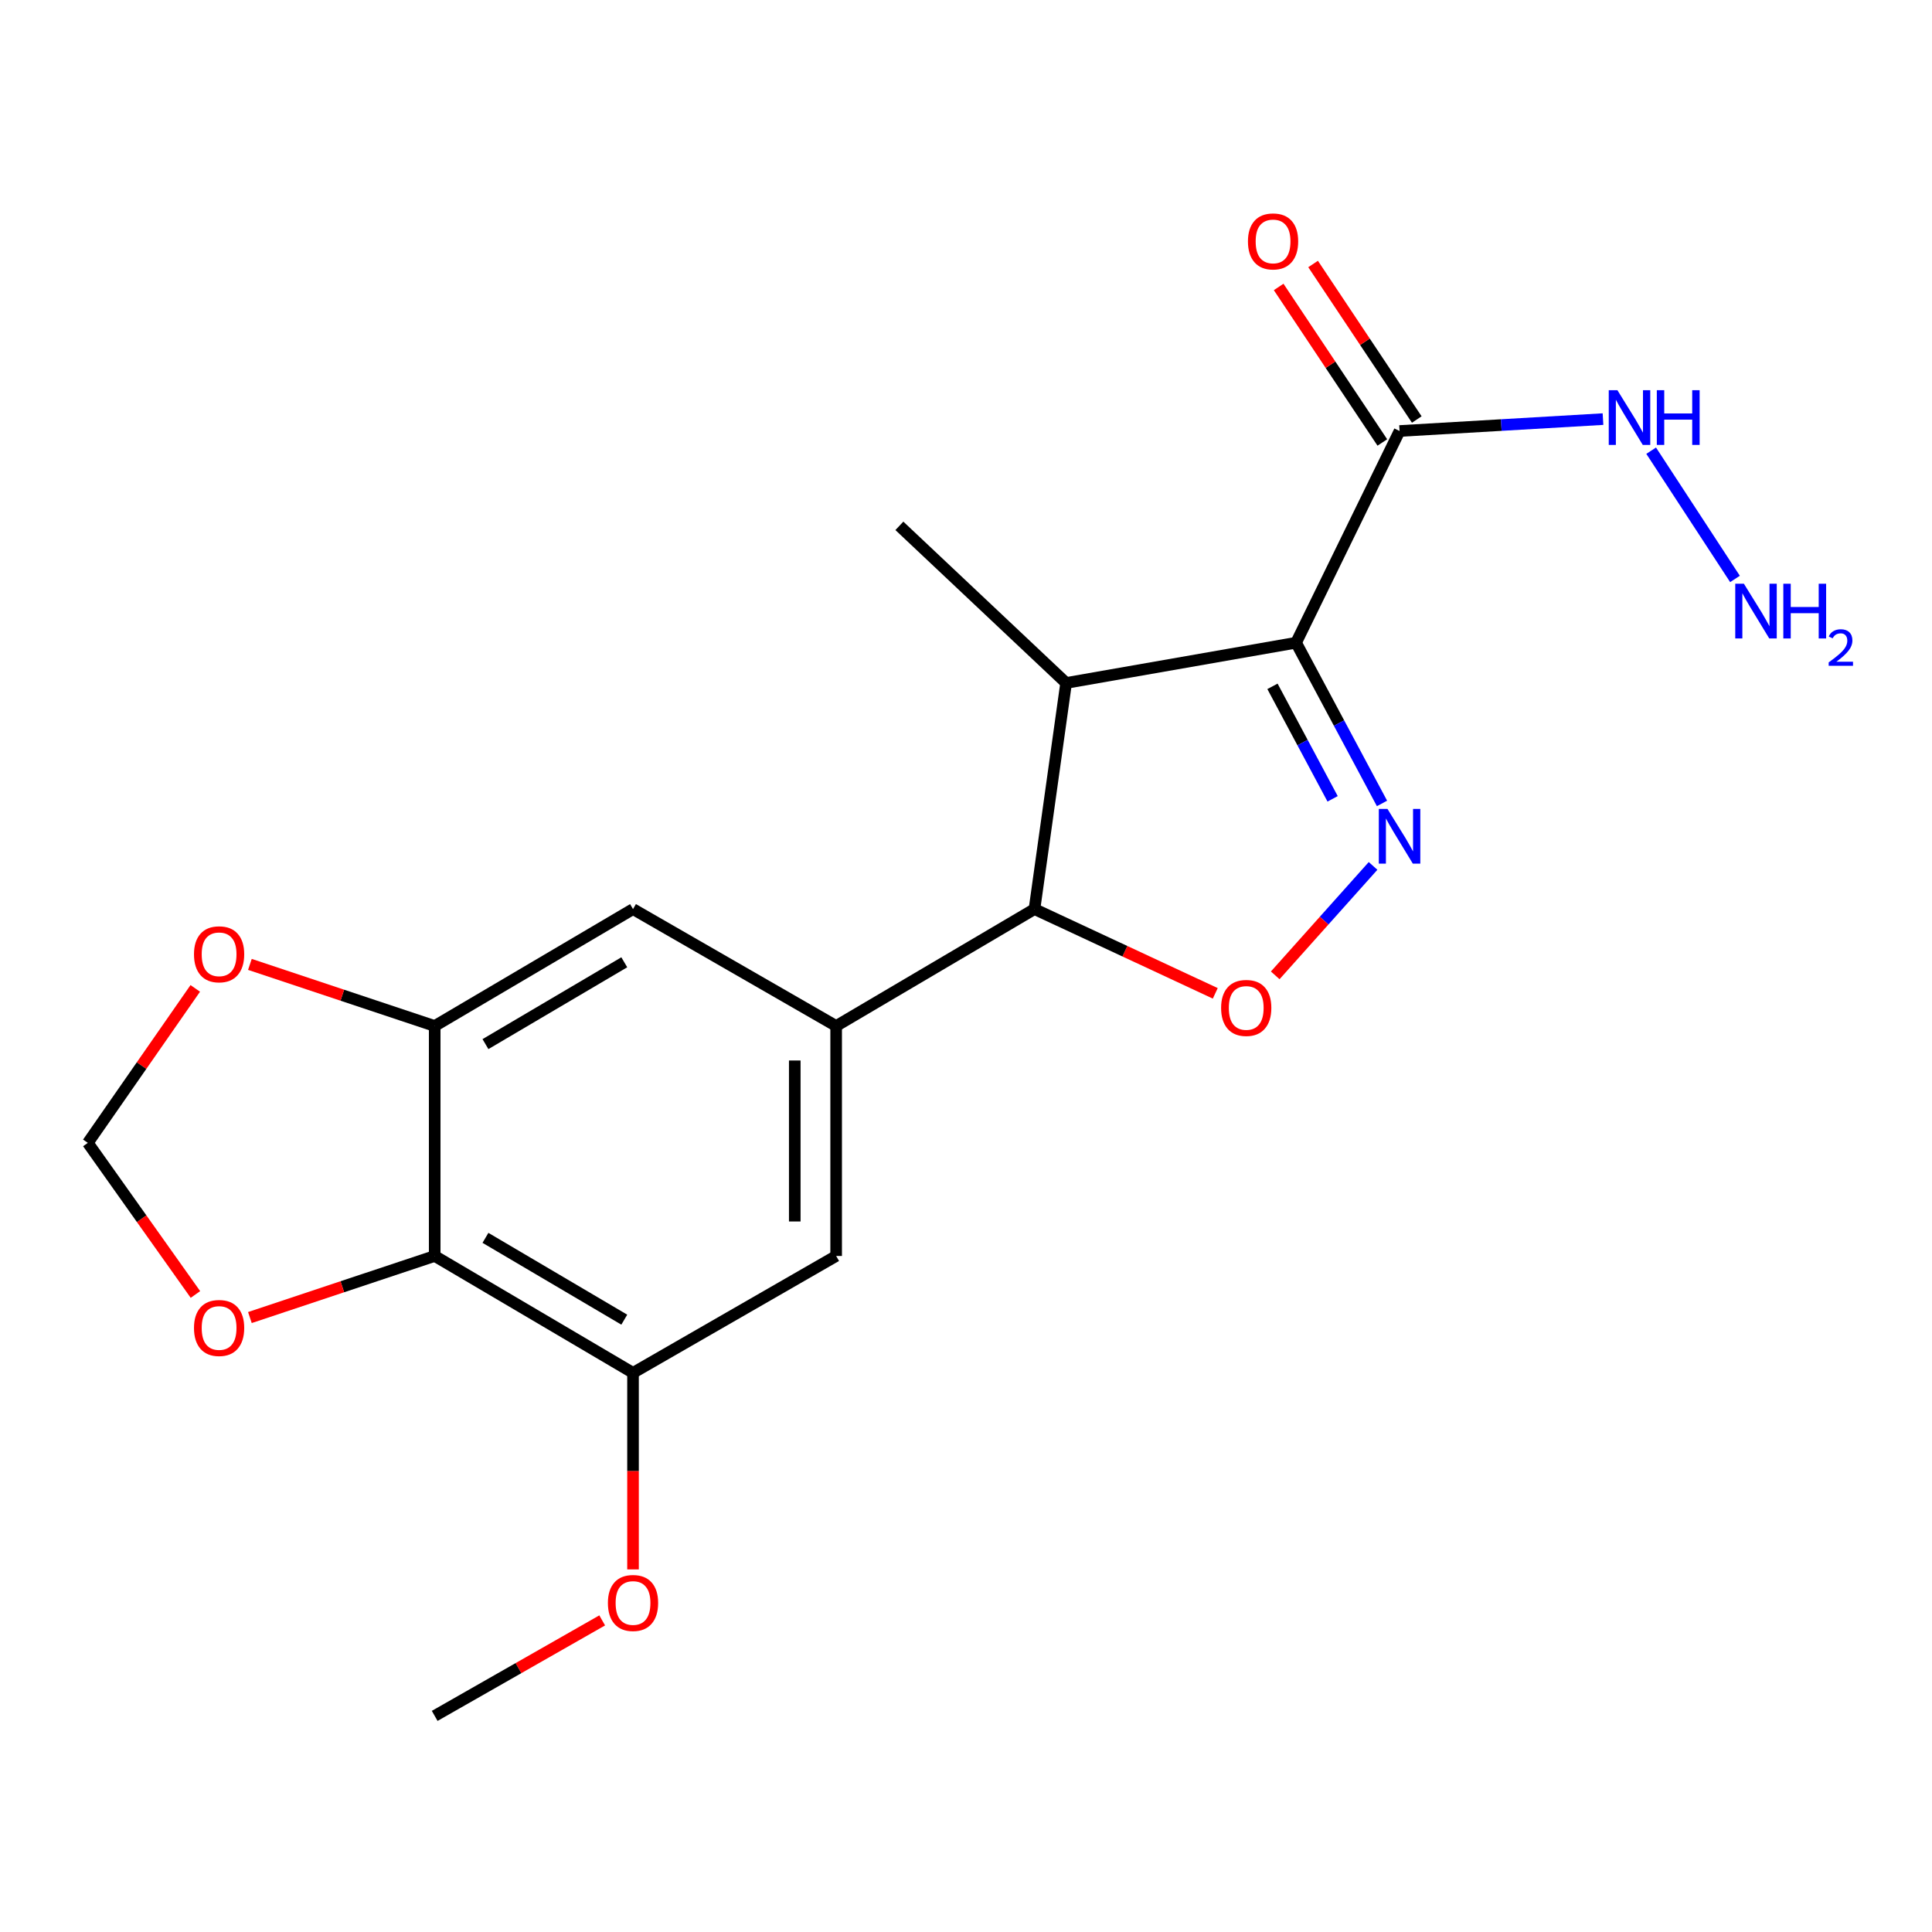 <?xml version='1.0' encoding='iso-8859-1'?>
<svg version='1.1' baseProfile='full'
              xmlns='http://www.w3.org/2000/svg'
                      xmlns:rdkit='http://www.rdkit.org/xml'
                      xmlns:xlink='http://www.w3.org/1999/xlink'
                  xml:space='preserve'
width='1000px' height='1000px' viewBox='0 0 1000 1000'>
<!-- END OF HEADER -->
<rect style='opacity:1.0;fill:#FFFFFF;stroke:none' width='1000' height='1000' x='0' y='0'> </rect>
<path class='bond-0' d='M 670.847,332.667 L 693.084,374.261' style='fill:none;fill-rule:evenodd;stroke:#000000;stroke-width:6px;stroke-linecap:butt;stroke-linejoin:miter;stroke-opacity:1' />
<path class='bond-0' d='M 693.084,374.261 L 715.322,415.856' style='fill:none;fill-rule:evenodd;stroke:#0000FF;stroke-width:6px;stroke-linecap:butt;stroke-linejoin:miter;stroke-opacity:1' />
<path class='bond-0' d='M 658.627,355.244 L 674.194,384.361' style='fill:none;fill-rule:evenodd;stroke:#000000;stroke-width:6px;stroke-linecap:butt;stroke-linejoin:miter;stroke-opacity:1' />
<path class='bond-0' d='M 674.194,384.361 L 689.76,413.477' style='fill:none;fill-rule:evenodd;stroke:#0000FF;stroke-width:6px;stroke-linecap:butt;stroke-linejoin:miter;stroke-opacity:1' />
<path class='bond-1' d='M 670.847,332.667 L 551.818,353.504' style='fill:none;fill-rule:evenodd;stroke:#000000;stroke-width:6px;stroke-linecap:butt;stroke-linejoin:miter;stroke-opacity:1' />
<path class='bond-4' d='M 670.847,332.667 L 724.41,223.087' style='fill:none;fill-rule:evenodd;stroke:#000000;stroke-width:6px;stroke-linecap:butt;stroke-linejoin:miter;stroke-opacity:1' />
<path class='bond-2' d='M 710.694,448.198 L 685.372,476.519' style='fill:none;fill-rule:evenodd;stroke:#0000FF;stroke-width:6px;stroke-linecap:butt;stroke-linejoin:miter;stroke-opacity:1' />
<path class='bond-2' d='M 685.372,476.519 L 660.051,504.84' style='fill:none;fill-rule:evenodd;stroke:#FF0000;stroke-width:6px;stroke-linecap:butt;stroke-linejoin:miter;stroke-opacity:1' />
<path class='bond-3' d='M 551.818,353.504 L 535.443,470.545' style='fill:none;fill-rule:evenodd;stroke:#000000;stroke-width:6px;stroke-linecap:butt;stroke-linejoin:miter;stroke-opacity:1' />
<path class='bond-18' d='M 551.818,353.504 L 465.516,272.177' style='fill:none;fill-rule:evenodd;stroke:#000000;stroke-width:6px;stroke-linecap:butt;stroke-linejoin:miter;stroke-opacity:1' />
<path class='bond-20' d='M 629.023,514.155 L 582.233,492.35' style='fill:none;fill-rule:evenodd;stroke:#FF0000;stroke-width:6px;stroke-linecap:butt;stroke-linejoin:miter;stroke-opacity:1' />
<path class='bond-20' d='M 582.233,492.35 L 535.443,470.545' style='fill:none;fill-rule:evenodd;stroke:#000000;stroke-width:6px;stroke-linecap:butt;stroke-linejoin:miter;stroke-opacity:1' />
<path class='bond-5' d='M 535.443,470.545 L 432.79,531.059' style='fill:none;fill-rule:evenodd;stroke:#000000;stroke-width:6px;stroke-linecap:butt;stroke-linejoin:miter;stroke-opacity:1' />
<path class='bond-14' d='M 733.322,217.146 L 706.488,176.895' style='fill:none;fill-rule:evenodd;stroke:#000000;stroke-width:6px;stroke-linecap:butt;stroke-linejoin:miter;stroke-opacity:1' />
<path class='bond-14' d='M 706.488,176.895 L 679.653,136.643' style='fill:none;fill-rule:evenodd;stroke:#FF0000;stroke-width:6px;stroke-linecap:butt;stroke-linejoin:miter;stroke-opacity:1' />
<path class='bond-14' d='M 715.499,229.028 L 688.664,188.777' style='fill:none;fill-rule:evenodd;stroke:#000000;stroke-width:6px;stroke-linecap:butt;stroke-linejoin:miter;stroke-opacity:1' />
<path class='bond-14' d='M 688.664,188.777 L 661.83,148.525' style='fill:none;fill-rule:evenodd;stroke:#FF0000;stroke-width:6px;stroke-linecap:butt;stroke-linejoin:miter;stroke-opacity:1' />
<path class='bond-15' d='M 724.41,223.087 L 777.058,220.008' style='fill:none;fill-rule:evenodd;stroke:#000000;stroke-width:6px;stroke-linecap:butt;stroke-linejoin:miter;stroke-opacity:1' />
<path class='bond-15' d='M 777.058,220.008 L 829.706,216.928' style='fill:none;fill-rule:evenodd;stroke:#0000FF;stroke-width:6px;stroke-linecap:butt;stroke-linejoin:miter;stroke-opacity:1' />
<path class='bond-9' d='M 432.79,531.059 L 327.65,470.545' style='fill:none;fill-rule:evenodd;stroke:#000000;stroke-width:6px;stroke-linecap:butt;stroke-linejoin:miter;stroke-opacity:1' />
<path class='bond-10' d='M 432.79,531.059 L 432.79,650.087' style='fill:none;fill-rule:evenodd;stroke:#000000;stroke-width:6px;stroke-linecap:butt;stroke-linejoin:miter;stroke-opacity:1' />
<path class='bond-10' d='M 411.369,548.913 L 411.369,632.233' style='fill:none;fill-rule:evenodd;stroke:#000000;stroke-width:6px;stroke-linecap:butt;stroke-linejoin:miter;stroke-opacity:1' />
<path class='bond-6' d='M 224.996,650.087 L 327.65,710.589' style='fill:none;fill-rule:evenodd;stroke:#000000;stroke-width:6px;stroke-linecap:butt;stroke-linejoin:miter;stroke-opacity:1' />
<path class='bond-6' d='M 251.271,640.708 L 323.128,683.06' style='fill:none;fill-rule:evenodd;stroke:#000000;stroke-width:6px;stroke-linecap:butt;stroke-linejoin:miter;stroke-opacity:1' />
<path class='bond-11' d='M 224.996,650.087 L 177.172,666.025' style='fill:none;fill-rule:evenodd;stroke:#000000;stroke-width:6px;stroke-linecap:butt;stroke-linejoin:miter;stroke-opacity:1' />
<path class='bond-11' d='M 177.172,666.025 L 129.347,681.964' style='fill:none;fill-rule:evenodd;stroke:#FF0000;stroke-width:6px;stroke-linecap:butt;stroke-linejoin:miter;stroke-opacity:1' />
<path class='bond-21' d='M 224.996,650.087 L 224.996,531.059' style='fill:none;fill-rule:evenodd;stroke:#000000;stroke-width:6px;stroke-linecap:butt;stroke-linejoin:miter;stroke-opacity:1' />
<path class='bond-7' d='M 224.996,531.059 L 327.65,470.545' style='fill:none;fill-rule:evenodd;stroke:#000000;stroke-width:6px;stroke-linecap:butt;stroke-linejoin:miter;stroke-opacity:1' />
<path class='bond-7' d='M 251.273,540.435 L 323.13,498.075' style='fill:none;fill-rule:evenodd;stroke:#000000;stroke-width:6px;stroke-linecap:butt;stroke-linejoin:miter;stroke-opacity:1' />
<path class='bond-12' d='M 224.996,531.059 L 177.172,515.116' style='fill:none;fill-rule:evenodd;stroke:#000000;stroke-width:6px;stroke-linecap:butt;stroke-linejoin:miter;stroke-opacity:1' />
<path class='bond-12' d='M 177.172,515.116 L 129.347,499.172' style='fill:none;fill-rule:evenodd;stroke:#FF0000;stroke-width:6px;stroke-linecap:butt;stroke-linejoin:miter;stroke-opacity:1' />
<path class='bond-8' d='M 327.65,710.589 L 432.79,650.087' style='fill:none;fill-rule:evenodd;stroke:#000000;stroke-width:6px;stroke-linecap:butt;stroke-linejoin:miter;stroke-opacity:1' />
<path class='bond-16' d='M 327.65,710.589 L 327.65,761.455' style='fill:none;fill-rule:evenodd;stroke:#000000;stroke-width:6px;stroke-linecap:butt;stroke-linejoin:miter;stroke-opacity:1' />
<path class='bond-16' d='M 327.65,761.455 L 327.65,812.321' style='fill:none;fill-rule:evenodd;stroke:#FF0000;stroke-width:6px;stroke-linecap:butt;stroke-linejoin:miter;stroke-opacity:1' />
<path class='bond-22' d='M 101.158,670.021 L 73.306,630.785' style='fill:none;fill-rule:evenodd;stroke:#FF0000;stroke-width:6px;stroke-linecap:butt;stroke-linejoin:miter;stroke-opacity:1' />
<path class='bond-22' d='M 73.306,630.785 L 45.455,591.549' style='fill:none;fill-rule:evenodd;stroke:#000000;stroke-width:6px;stroke-linecap:butt;stroke-linejoin:miter;stroke-opacity:1' />
<path class='bond-13' d='M 101.07,511.593 L 73.262,551.571' style='fill:none;fill-rule:evenodd;stroke:#FF0000;stroke-width:6px;stroke-linecap:butt;stroke-linejoin:miter;stroke-opacity:1' />
<path class='bond-13' d='M 73.262,551.571 L 45.455,591.549' style='fill:none;fill-rule:evenodd;stroke:#000000;stroke-width:6px;stroke-linecap:butt;stroke-linejoin:miter;stroke-opacity:1' />
<path class='bond-17' d='M 854.637,233.278 L 898.027,299.664' style='fill:none;fill-rule:evenodd;stroke:#0000FF;stroke-width:6px;stroke-linecap:butt;stroke-linejoin:miter;stroke-opacity:1' />
<path class='bond-19' d='M 311.696,838.713 L 268.346,863.428' style='fill:none;fill-rule:evenodd;stroke:#FF0000;stroke-width:6px;stroke-linecap:butt;stroke-linejoin:miter;stroke-opacity:1' />
<path class='bond-19' d='M 268.346,863.428 L 224.996,888.144' style='fill:none;fill-rule:evenodd;stroke:#000000;stroke-width:6px;stroke-linecap:butt;stroke-linejoin:miter;stroke-opacity:1' />
<path  class='atom-1' d='M 718.15 418.696
L 727.43 433.696
Q 728.35 435.176, 729.83 437.856
Q 731.31 440.536, 731.39 440.696
L 731.39 418.696
L 735.15 418.696
L 735.15 447.016
L 731.27 447.016
L 721.31 430.616
Q 720.15 428.696, 718.91 426.496
Q 717.71 424.296, 717.35 423.616
L 717.35 447.016
L 713.67 447.016
L 713.67 418.696
L 718.15 418.696
' fill='#0000FF'/>
<path  class='atom-3' d='M 632.046 521.702
Q 632.046 514.902, 635.406 511.102
Q 638.766 507.302, 645.046 507.302
Q 651.326 507.302, 654.686 511.102
Q 658.046 514.902, 658.046 521.702
Q 658.046 528.582, 654.646 532.502
Q 651.246 536.382, 645.046 536.382
Q 638.806 536.382, 635.406 532.502
Q 632.046 528.622, 632.046 521.702
M 645.046 533.182
Q 649.366 533.182, 651.686 530.302
Q 654.046 527.382, 654.046 521.702
Q 654.046 516.142, 651.686 513.342
Q 649.366 510.502, 645.046 510.502
Q 640.726 510.502, 638.366 513.302
Q 636.046 516.102, 636.046 521.702
Q 636.046 527.422, 638.366 530.302
Q 640.726 533.182, 645.046 533.182
' fill='#FF0000'/>
<path  class='atom-12' d='M 100.406 687.356
Q 100.406 680.556, 103.766 676.756
Q 107.126 672.956, 113.406 672.956
Q 119.686 672.956, 123.046 676.756
Q 126.406 680.556, 126.406 687.356
Q 126.406 694.236, 123.006 698.156
Q 119.606 702.036, 113.406 702.036
Q 107.166 702.036, 103.766 698.156
Q 100.406 694.276, 100.406 687.356
M 113.406 698.836
Q 117.726 698.836, 120.046 695.956
Q 122.406 693.036, 122.406 687.356
Q 122.406 681.796, 120.046 678.996
Q 117.726 676.156, 113.406 676.156
Q 109.086 676.156, 106.726 678.956
Q 104.406 681.756, 104.406 687.356
Q 104.406 693.076, 106.726 695.956
Q 109.086 698.836, 113.406 698.836
' fill='#FF0000'/>
<path  class='atom-13' d='M 100.406 493.938
Q 100.406 487.138, 103.766 483.338
Q 107.126 479.538, 113.406 479.538
Q 119.686 479.538, 123.046 483.338
Q 126.406 487.138, 126.406 493.938
Q 126.406 500.818, 123.006 504.738
Q 119.606 508.618, 113.406 508.618
Q 107.166 508.618, 103.766 504.738
Q 100.406 500.858, 100.406 493.938
M 113.406 505.418
Q 117.726 505.418, 120.046 502.538
Q 122.406 499.618, 122.406 493.938
Q 122.406 488.378, 120.046 485.578
Q 117.726 482.738, 113.406 482.738
Q 109.086 482.738, 106.726 485.538
Q 104.406 488.338, 104.406 493.938
Q 104.406 499.658, 106.726 502.538
Q 109.086 505.418, 113.406 505.418
' fill='#FF0000'/>
<path  class='atom-15' d='M 645.934 124.953
Q 645.934 118.153, 649.294 114.353
Q 652.654 110.553, 658.934 110.553
Q 665.214 110.553, 668.574 114.353
Q 671.934 118.153, 671.934 124.953
Q 671.934 131.833, 668.534 135.753
Q 665.134 139.633, 658.934 139.633
Q 652.694 139.633, 649.294 135.753
Q 645.934 131.873, 645.934 124.953
M 658.934 136.433
Q 663.254 136.433, 665.574 133.553
Q 667.934 130.633, 667.934 124.953
Q 667.934 119.393, 665.574 116.593
Q 663.254 113.753, 658.934 113.753
Q 654.614 113.753, 652.254 116.553
Q 649.934 119.353, 649.934 124.953
Q 649.934 130.673, 652.254 133.553
Q 654.614 136.433, 658.934 136.433
' fill='#FF0000'/>
<path  class='atom-16' d='M 837.167 201.966
L 846.447 216.966
Q 847.367 218.446, 848.847 221.126
Q 850.327 223.806, 850.407 223.966
L 850.407 201.966
L 854.167 201.966
L 854.167 230.286
L 850.287 230.286
L 840.327 213.886
Q 839.167 211.966, 837.927 209.766
Q 836.727 207.566, 836.367 206.886
L 836.367 230.286
L 832.687 230.286
L 832.687 201.966
L 837.167 201.966
' fill='#0000FF'/>
<path  class='atom-16' d='M 857.567 201.966
L 861.407 201.966
L 861.407 214.006
L 875.887 214.006
L 875.887 201.966
L 879.727 201.966
L 879.727 230.286
L 875.887 230.286
L 875.887 217.206
L 861.407 217.206
L 861.407 230.286
L 857.567 230.286
L 857.567 201.966
' fill='#0000FF'/>
<path  class='atom-17' d='M 314.65 829.697
Q 314.65 822.897, 318.01 819.097
Q 321.37 815.297, 327.65 815.297
Q 333.93 815.297, 337.29 819.097
Q 340.65 822.897, 340.65 829.697
Q 340.65 836.577, 337.25 840.497
Q 333.85 844.377, 327.65 844.377
Q 321.41 844.377, 318.01 840.497
Q 314.65 836.617, 314.65 829.697
M 327.65 841.177
Q 331.97 841.177, 334.29 838.297
Q 336.65 835.377, 336.65 829.697
Q 336.65 824.137, 334.29 821.337
Q 331.97 818.497, 327.65 818.497
Q 323.33 818.497, 320.97 821.297
Q 318.65 824.097, 318.65 829.697
Q 318.65 835.417, 320.97 838.297
Q 323.33 841.177, 327.65 841.177
' fill='#FF0000'/>
<path  class='atom-18' d='M 902.643 302.144
L 911.923 317.144
Q 912.843 318.624, 914.323 321.304
Q 915.803 323.984, 915.883 324.144
L 915.883 302.144
L 919.643 302.144
L 919.643 330.464
L 915.763 330.464
L 905.803 314.064
Q 904.643 312.144, 903.403 309.944
Q 902.203 307.744, 901.843 307.064
L 901.843 330.464
L 898.163 330.464
L 898.163 302.144
L 902.643 302.144
' fill='#0000FF'/>
<path  class='atom-18' d='M 923.043 302.144
L 926.883 302.144
L 926.883 314.184
L 941.363 314.184
L 941.363 302.144
L 945.203 302.144
L 945.203 330.464
L 941.363 330.464
L 941.363 317.384
L 926.883 317.384
L 926.883 330.464
L 923.043 330.464
L 923.043 302.144
' fill='#0000FF'/>
<path  class='atom-18' d='M 946.576 329.47
Q 947.262 327.701, 948.899 326.724
Q 950.536 325.721, 952.806 325.721
Q 955.631 325.721, 957.215 327.252
Q 958.799 328.784, 958.799 331.503
Q 958.799 334.275, 956.74 336.862
Q 954.707 339.449, 950.483 342.512
L 959.116 342.512
L 959.116 344.624
L 946.523 344.624
L 946.523 342.855
Q 950.008 340.373, 952.067 338.525
Q 954.153 336.677, 955.156 335.014
Q 956.159 333.351, 956.159 331.635
Q 956.159 329.84, 955.261 328.836
Q 954.364 327.833, 952.806 327.833
Q 951.301 327.833, 950.298 328.44
Q 949.295 329.048, 948.582 330.394
L 946.576 329.47
' fill='#0000FF'/>
</svg>
